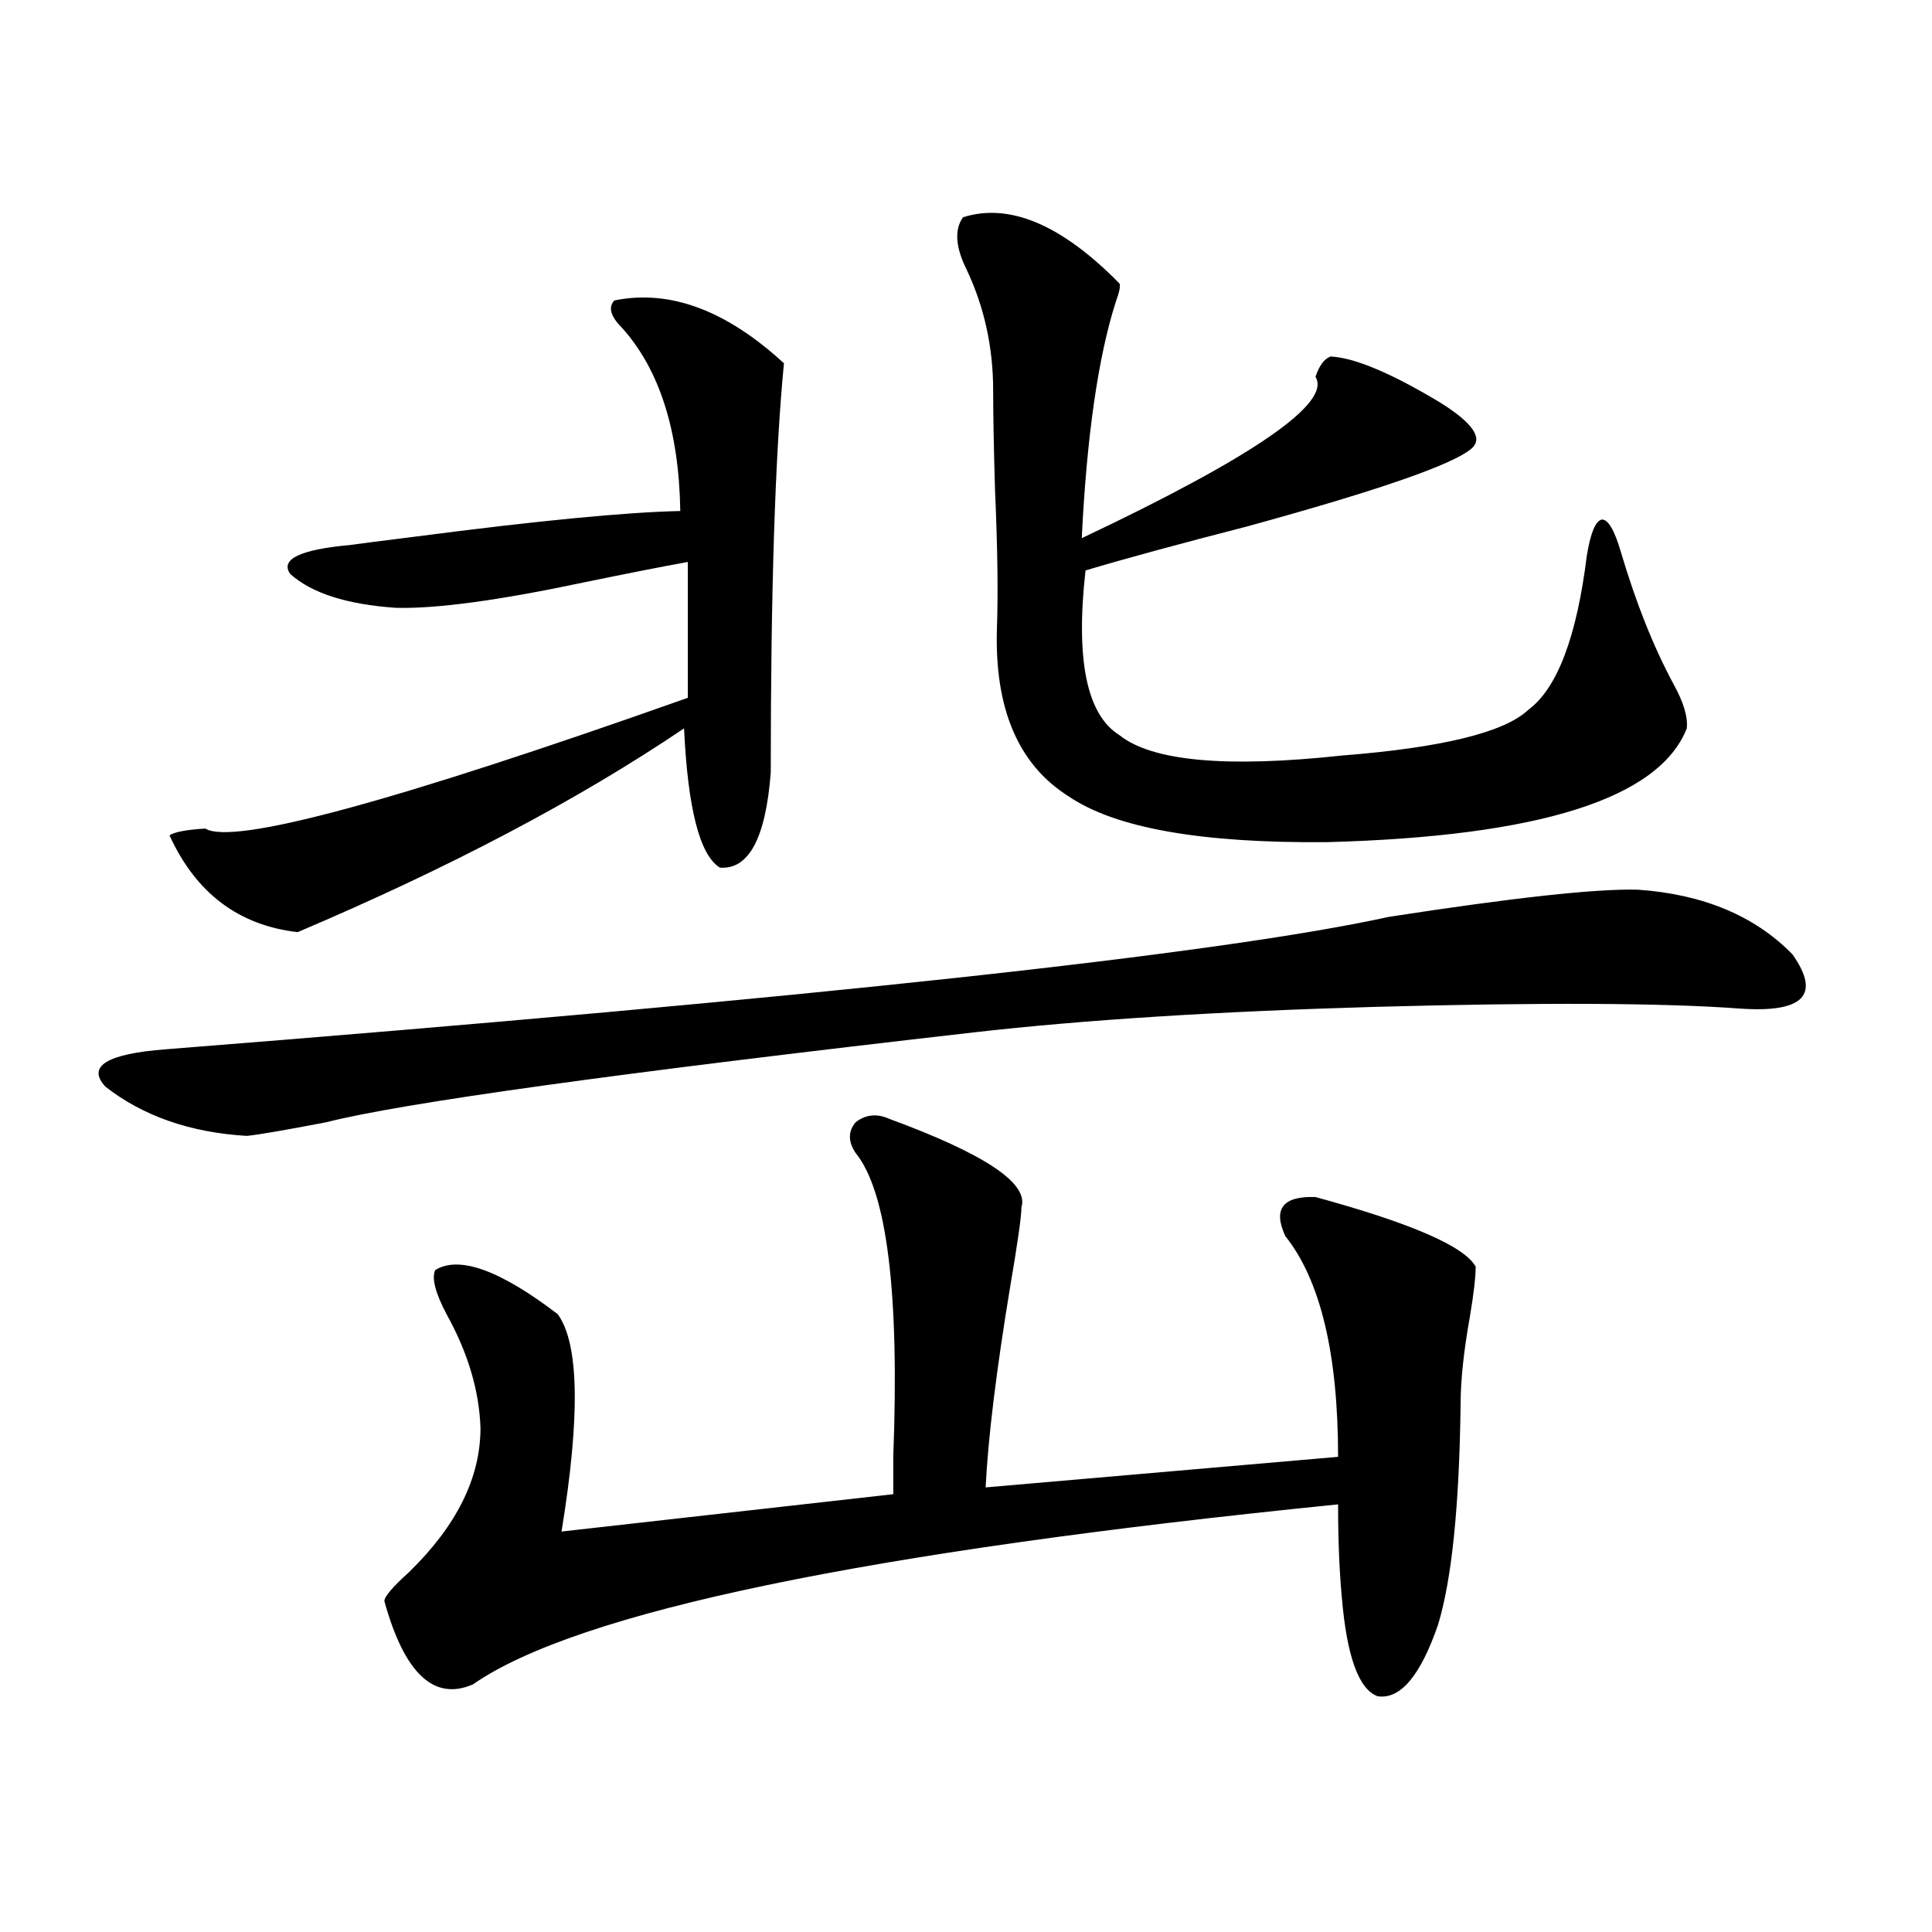 <?xml version="1.0" encoding="utf-8"?>
<!-- Generator: Adobe Illustrator 16.0.0, SVG Export Plug-In . SVG Version: 6.00 Build 0)  -->
<!DOCTYPE svg PUBLIC "-//W3C//DTD SVG 1.1//EN" "http://www.w3.org/Graphics/SVG/1.1/DTD/svg11.dtd">
<svg version="1.1" id="图层_1" xmlns="http://www.w3.org/2000/svg" xmlns:xlink="http://www.w3.org/1999/xlink" x="0px" y="0px"
	 width="1000px" height="1000px" viewBox="0 0 1000 1000" enable-background="new 0 0 1000 1000" xml:space="preserve">
<path d="M847.711,460.5c33.811,2.349,60.486,13.486,79.998,33.398c14.954,21.094,5.854,30.474-27.316,28.125
	c-39.679-2.925-102.437-3.213-188.288-0.879c-81.949,2.349-151.216,6.743-207.8,13.184
	c-184.721,21.094-296.578,36.626-335.602,46.582c-21.463,4.106-35.121,6.455-40.975,7.031
	c-29.268-1.758-53.657-10.244-73.169-25.488c-9.756-10.547,0.641-16.987,31.219-19.336c333.65-26.367,544.697-49.219,633.155-68.555
	C783.322,464.606,826.248,459.924,847.711,460.5z M317.968,155.52c28.612-5.85,57.88,4.985,87.803,32.52
	c-4.558,46.885-6.829,117.485-6.829,211.816c-2.606,33.989-11.387,50.4-26.341,49.219c-10.411-6.44-16.585-30.459-18.536-72.07
	c-54.633,36.914-121.308,72.07-199.995,105.469c-30.578-3.516-52.682-20.215-66.34-50.098c2.592-1.758,8.78-2.925,18.536-3.516
	c14.299,8.789,97.559-13.76,249.75-67.676v-70.313c-13.018,2.349-30.898,5.864-53.657,10.547
	c-44.236,9.38-76.751,13.774-97.559,13.184c-25.365-1.758-43.581-7.607-54.633-17.578c-5.213-7.607,5.198-12.593,31.219-14.941
	c3.902-0.576,15.274-2.046,34.146-4.395c63.078-8.198,108.61-12.593,136.582-13.184c-0.655-41.597-10.731-73.237-30.243-94.922
	C316.017,163.732,314.706,159.035,317.968,155.52z M460.403,579.152c49.42,18.169,72.193,33.398,68.291,45.703
	c0,4.697-1.951,18.457-5.854,41.309c-7.164,43.369-11.387,77.935-12.683,103.711l182.435-15.82
	c0-53.311-9.115-91.406-27.316-114.258c-6.509-14.063-1.311-20.791,15.609-20.215c49.42,13.486,77.071,25.488,82.925,36.035
	c0,5.273-0.976,13.774-2.927,25.488c-3.262,18.169-4.878,33.398-4.878,45.703c-0.655,52.734-4.558,90.83-11.707,114.258
	c-9.115,26.367-19.512,38.672-31.219,36.914c-9.756-3.516-15.944-20.517-18.536-50.977c-1.311-14.063-1.951-30.171-1.951-48.34
	c-244.552,24.609-393.816,55.66-447.794,93.164c-20.167,8.789-35.456-5.575-45.853-43.066c0-2.334,4.223-7.319,12.683-14.941
	c24.71-24.019,37.072-48.916,37.072-74.707c-0.655-19.336-6.509-38.96-17.561-58.887c-5.854-11.123-7.805-18.745-5.854-22.852
	c12.348-7.607,33.49,0,63.413,22.852c11.052,15.244,11.707,52.734,1.951,112.5l171.703-19.336c0-3.516,0-9.956,0-19.336
	c3.247-84.951-3.262-137.397-19.512-157.324c-3.902-5.85-3.902-11.123,0-15.82C448.041,576.818,453.895,576.228,460.403,579.152z
	 M498.451,112.453c24.055-7.607,51.051,3.818,80.974,34.277c0.641,1.182,0,4.395-1.951,9.668
	c-9.115,28.716-14.969,69.434-17.561,122.168c89.099-42.188,129.418-70.01,120.973-83.496c1.951-5.85,4.543-9.365,7.805-10.547
	c12.348,0.591,31.219,8.501,56.584,23.73c16.905,10.547,22.438,18.457,16.585,23.73c-9.115,8.213-47.804,21.685-116.095,40.43
	c-36.432,9.38-64.389,17.002-83.9,22.852c-5.213,46.294,0.641,74.707,17.561,85.254c16.905,13.486,55.273,17.002,115.119,10.547
	c52.026-4.092,84.221-12.002,96.583-23.73c14.954-11.123,25.03-37.793,30.243-79.98c1.951-11.714,4.543-17.866,7.805-18.457
	c3.247,0,6.494,5.576,9.756,16.699c7.805,26.367,16.905,49.219,27.316,68.555c5.198,9.38,7.47,17.002,6.829,22.852
	c-14.313,36.338-76.431,55.962-186.337,58.887c-65.044,0.591-109.601-7.319-133.655-23.73c-26.021-16.396-38.383-45.4-37.072-87.012
	c0.641-18.154,0.32-41.885-0.976-71.191c-0.655-21.67-0.976-38.96-0.976-51.855c0-22.261-4.558-43.066-13.658-62.402
	C494.549,127.985,493.894,118.908,498.451,112.453z"/>
</svg>
